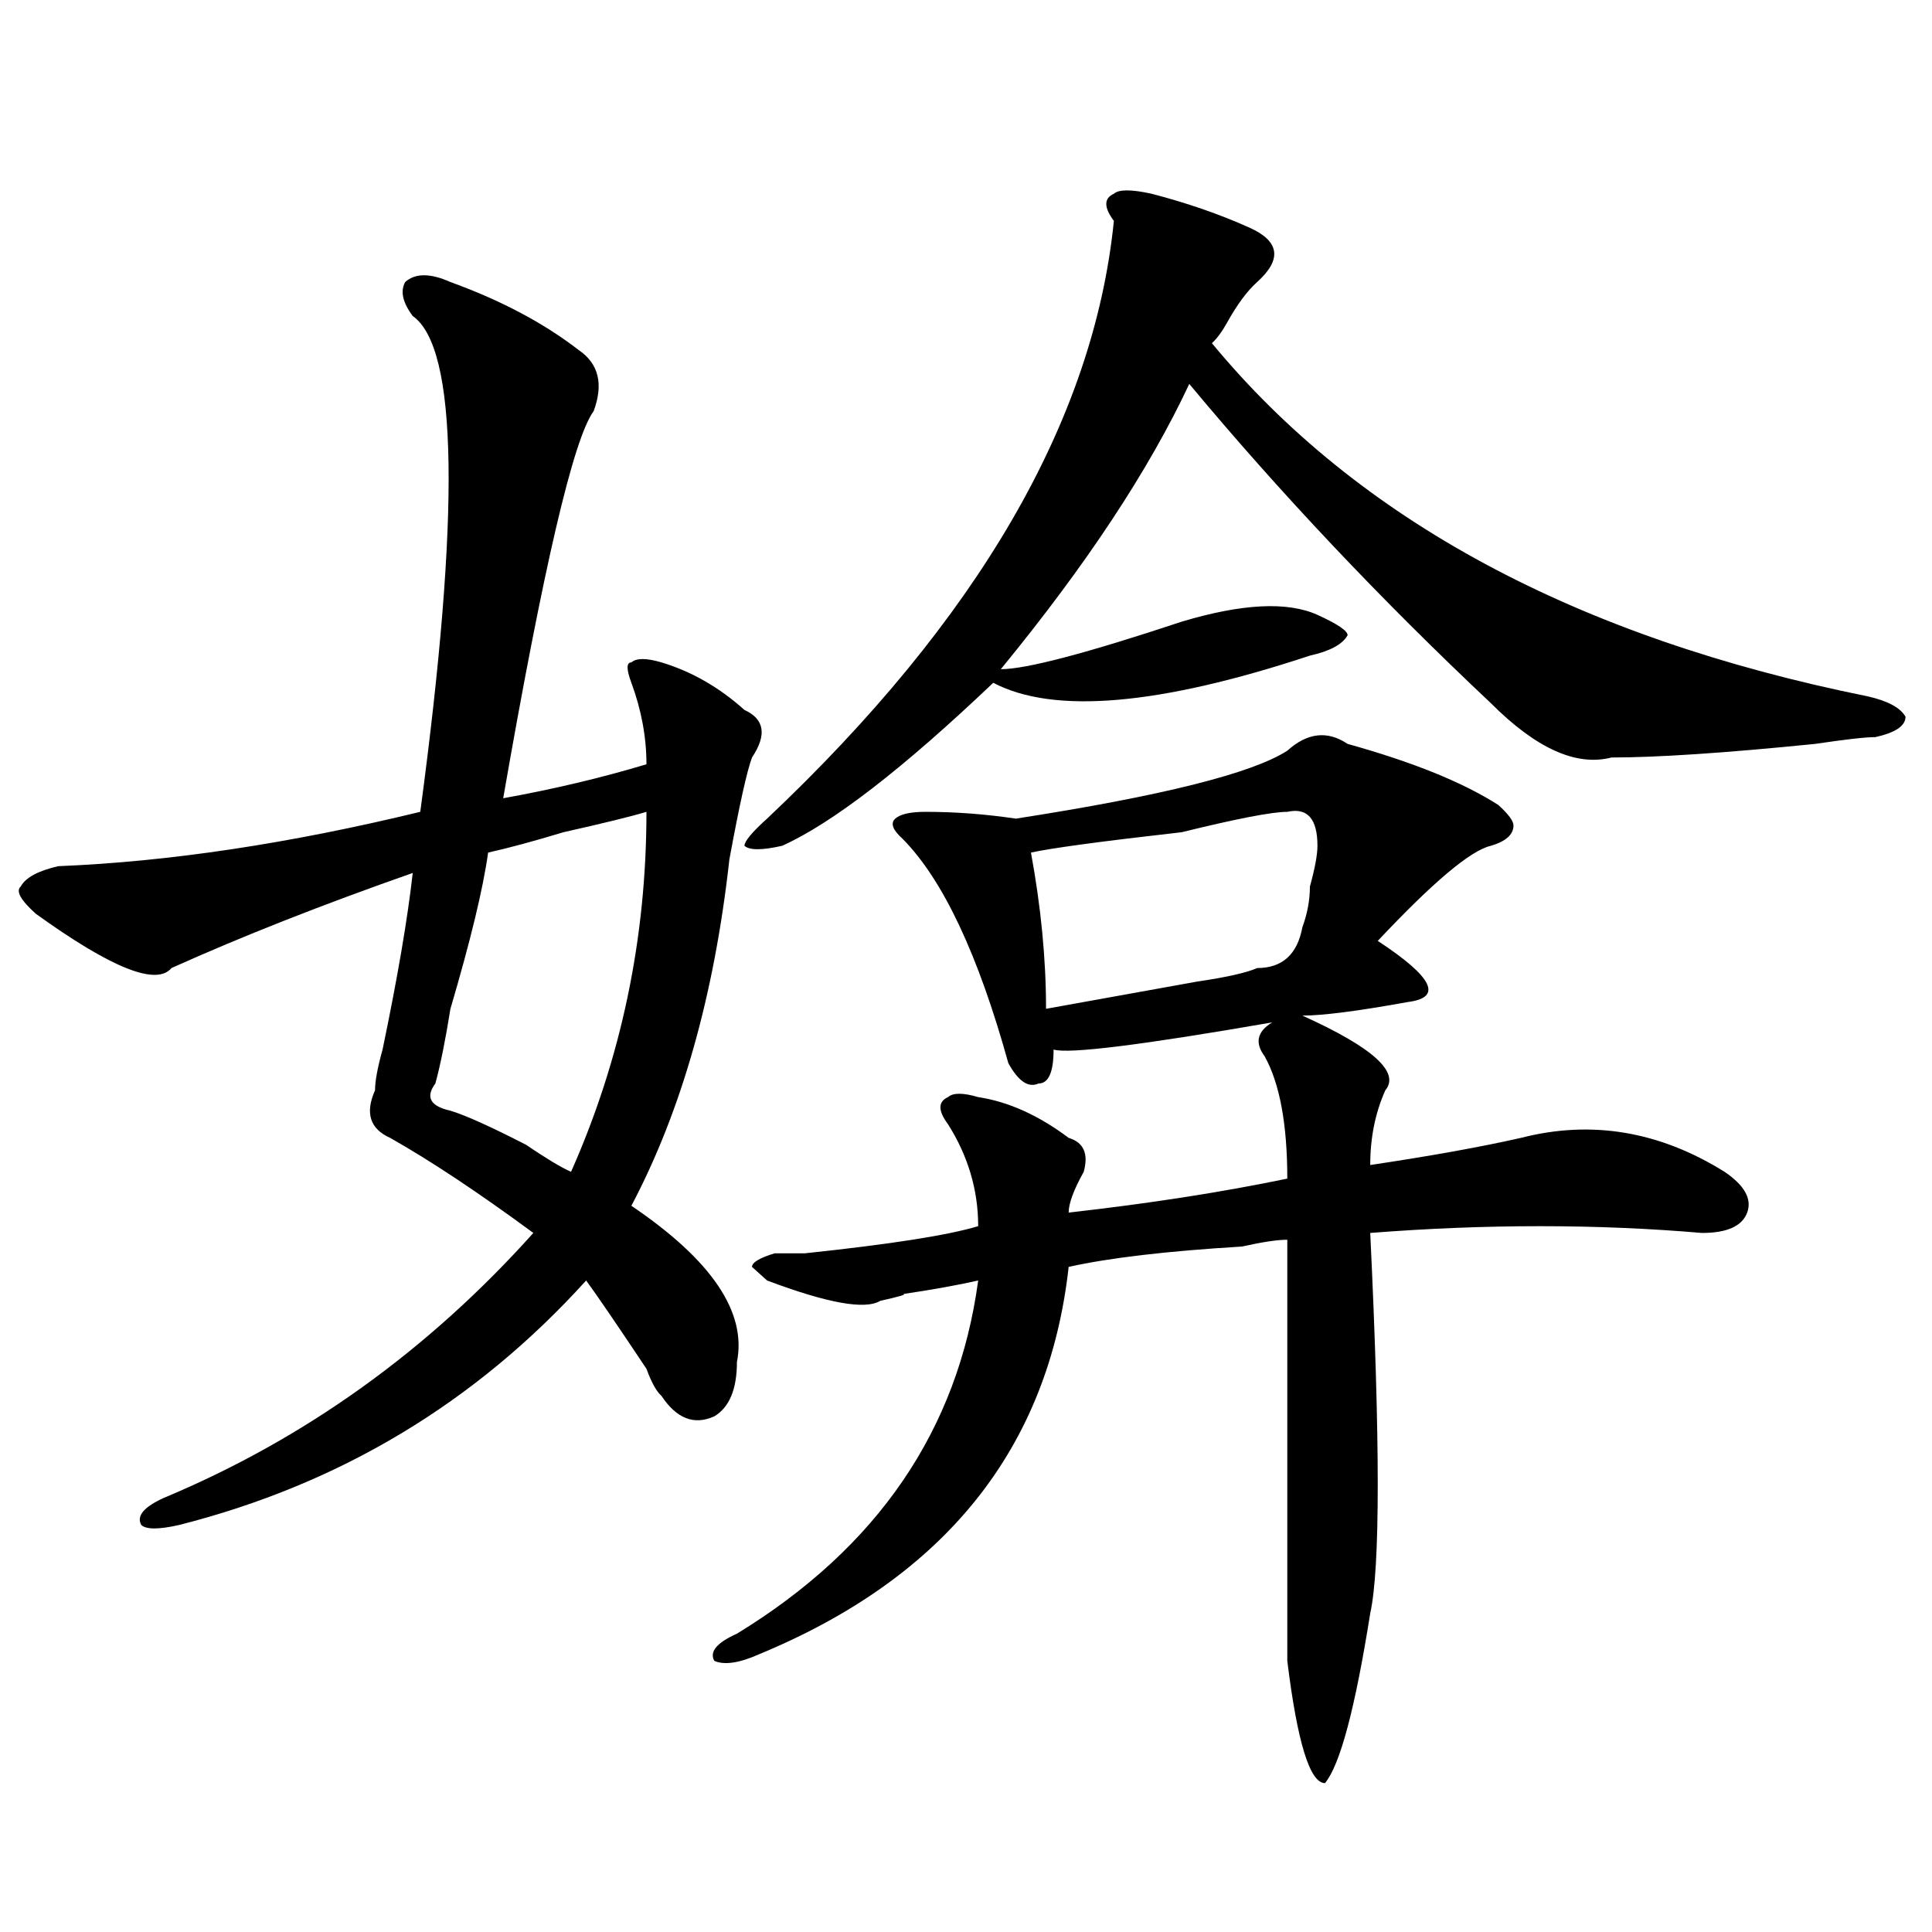 <?xml version="1.0" encoding="utf-8"?>
<!-- Generator: Adobe Illustrator 16.0.0, SVG Export Plug-In . SVG Version: 6.00 Build 0)  -->
<!DOCTYPE svg PUBLIC "-//W3C//DTD SVG 1.1//EN" "http://www.w3.org/Graphics/SVG/1.1/DTD/svg11.dtd">
<svg version="1.1" id="图层_1" xmlns="http://www.w3.org/2000/svg" xmlns:xlink="http://www.w3.org/1999/xlink" x="0px" y="0px"
	 width="1000px" height="1000px" viewBox="0 0 1000 1000" enable-background="new 0 0 1000 1000" xml:space="preserve">
<path d="M233.141,145.984c25.975,9.394,48.109,21.094,66.339,35.156c10.366,7.031,12.988,17.578,7.805,31.641
	c-10.426,14.063-26.035,80.859-46.828,200.391c25.976-4.669,50.73-10.547,74.145-17.578c0-14.063-2.621-28.125-7.805-42.188
	c-2.621-7.031-2.621-10.547,0-10.547c2.562-2.308,7.805-2.308,15.609,0c15.609,4.724,29.878,12.909,42.926,24.609
	c10.366,4.724,11.707,12.909,3.902,24.609c-2.621,7.031-6.523,24.609-11.707,52.734c-7.805,70.313-24.755,130.078-50.73,179.297
	c41.585,28.125,59.816,55.097,54.633,80.859c0,14.063-3.902,23.456-11.707,28.125c-10.426,4.724-19.512,1.208-27.316-10.547
	c-2.621-2.308-5.243-7.031-7.805-14.063c-15.609-23.401-26.035-38.672-31.219-45.703C246.129,726.063,175.887,768.25,92.657,789.344
	c-10.426,2.362-16.951,2.362-19.512,0c-2.622-4.669,1.281-9.339,11.707-14.063c72.803-30.433,136.582-76.136,191.214-137.109
	c-28.657-21.094-53.352-37.464-74.144-49.219c-10.426-4.669-13.048-12.854-7.805-24.609c0-4.669,1.281-11.7,3.902-21.094
	c7.805-37.464,12.988-67.95,15.609-91.406c-46.828,16.425-88.473,32.849-124.875,49.219c-7.805,9.394-31.219,0-70.242-28.125
	c-7.805-7.031-10.426-11.7-7.805-14.063c2.561-4.669,9.085-8.185,19.512-10.547c57.194-2.308,119.631-11.7,187.313-28.125
	c20.792-154.688,19.511-240.216-3.902-256.641c-5.244-7.031-6.524-12.854-3.902-17.578
	C214.91,141.315,222.715,141.315,233.141,145.984z M334.602,420.203c-7.805,2.362-22.133,5.878-42.926,10.547
	c-15.609,4.724-28.657,8.239-39.023,10.547c-2.621,18.786-9.146,45.703-19.511,80.859c-2.622,16.425-5.244,29.333-7.805,38.672
	c-5.244,7.031-2.622,11.755,7.805,14.063c7.804,2.362,20.792,8.239,39.023,17.578c10.366,7.031,18.171,11.755,23.414,14.063
	C321.554,547.974,334.602,485.847,334.602,420.203z M666.301,388.563c10.366-9.339,20.793-10.547,31.219-3.516
	c33.78,9.394,59.816,19.94,78.047,31.641c5.184,4.724,7.805,8.239,7.805,10.547c0,4.724-3.902,8.239-11.707,10.547
	c-10.426,2.362-29.938,18.786-58.535,49.219c28.598,18.786,33.78,29.333,15.609,31.641c-26.035,4.724-44.267,7.031-54.633,7.031
	c36.402,16.425,50.73,29.333,42.926,38.672c-5.243,11.755-7.805,24.609-7.805,38.672c31.219-4.669,57.194-9.339,78.047-14.063
	c36.402-9.339,71.523-3.516,105.363,17.578c10.366,7.031,14.269,14.063,11.707,21.094c-2.621,7.031-10.426,10.547-23.414,10.547
	c-54.633-4.669-111.887-4.669-171.703,0c5.184,107.831,5.184,173.419,0,196.875c-7.805,49.219-15.609,78.497-23.414,87.891
	c-7.805,0-14.328-21.094-19.512-63.281c0-32.85,0-105.469,0-217.969c-5.243,0-13.048,1.208-23.414,3.516
	c-39.023,2.362-68.961,5.878-89.754,10.547c-10.426,93.769-63.778,160.51-159.996,200.391c-10.426,4.669-18.23,5.822-23.414,3.516
	c-2.621-4.725,1.281-9.394,11.707-14.063c72.804-44.495,114.449-105.469,124.875-182.813c-10.426,2.362-23.414,4.724-39.023,7.031
	c2.562,0-1.341,1.208-11.707,3.516c-7.805,4.724-27.316,1.208-58.535-10.547l-7.805-7.031c0-2.308,3.902-4.669,11.707-7.031
	c2.562,0,7.805,0,15.609,0c44.207-4.669,74.145-9.339,89.754-14.063c0-18.731-5.243-36.31-15.609-52.734
	c-5.243-7.031-5.243-11.7,0-14.063c2.562-2.308,7.805-2.308,15.609,0c15.609,2.362,31.219,9.394,46.828,21.094
	c7.805,2.362,10.366,8.239,7.805,17.578c-5.243,9.394-7.805,16.425-7.805,21.094c41.585-4.669,79.328-10.547,113.168-17.578
	c0-28.125-3.902-49.219-11.707-63.281c-5.243-7.031-3.902-12.854,3.902-17.578c-67.681,11.755-105.363,16.425-113.168,14.063
	c0,11.755-2.621,17.578-7.805,17.578c-5.243,2.362-10.426-1.153-15.609-10.547c-15.609-56.25-33.84-94.922-54.633-116.016
	c-5.243-4.669-6.523-8.185-3.902-10.547c2.562-2.308,7.805-3.516,15.609-3.516c15.609,0,31.219,1.208,46.828,3.516
	C601.242,412.019,648.07,400.317,666.301,388.563z M596.059,100.281c18.171,4.724,35.121,10.547,50.73,17.578
	s16.891,16.425,3.902,28.125c-5.243,4.724-10.426,11.755-15.609,21.094c-2.621,4.724-5.243,8.239-7.805,10.547
	c75.426,91.406,188.594,152.38,339.504,182.813c10.366,2.362,16.891,5.878,19.512,10.547c0,4.724-5.243,8.239-15.609,10.547
	c-5.243,0-15.609,1.208-31.219,3.516c-46.828,4.724-81.949,7.031-105.363,7.031c-18.23,4.724-39.023-4.669-62.438-28.125
	C714.41,310.065,662.398,254.969,615.57,198.719c-20.853,44.55-53.352,93.769-97.559,147.656c12.988,0,44.207-8.185,93.656-24.609
	c31.219-9.339,54.633-10.547,70.242-3.516c10.366,4.724,15.609,8.239,15.609,10.547c-2.621,4.724-9.146,8.239-19.512,10.547
	c-78.047,25.817-132.68,30.487-163.898,14.063c-46.828,44.55-83.29,72.675-109.266,84.375c-10.426,2.362-16.95,2.362-19.512,0
	c0-2.308,3.902-7.031,11.707-14.063c109.266-103.106,169.082-206.214,179.508-309.375c-5.243-7.031-5.243-11.7,0-14.063
	C579.108,97.974,585.633,97.974,596.059,100.281z M666.301,420.203c-7.805,0-26.035,3.516-54.633,10.547
	c-41.645,4.724-67.681,8.239-78.047,10.547c5.184,28.125,7.805,55.097,7.805,80.859c12.988-2.308,39.023-7.031,78.047-14.063
	c15.609-2.308,25.976-4.669,31.219-7.031c12.988,0,20.793-7.031,23.414-21.094c2.562-7.031,3.902-14.063,3.902-21.094
	c2.562-9.339,3.902-16.37,3.902-21.094C681.91,423.719,676.667,417.896,666.301,420.203z"/>
</svg>
